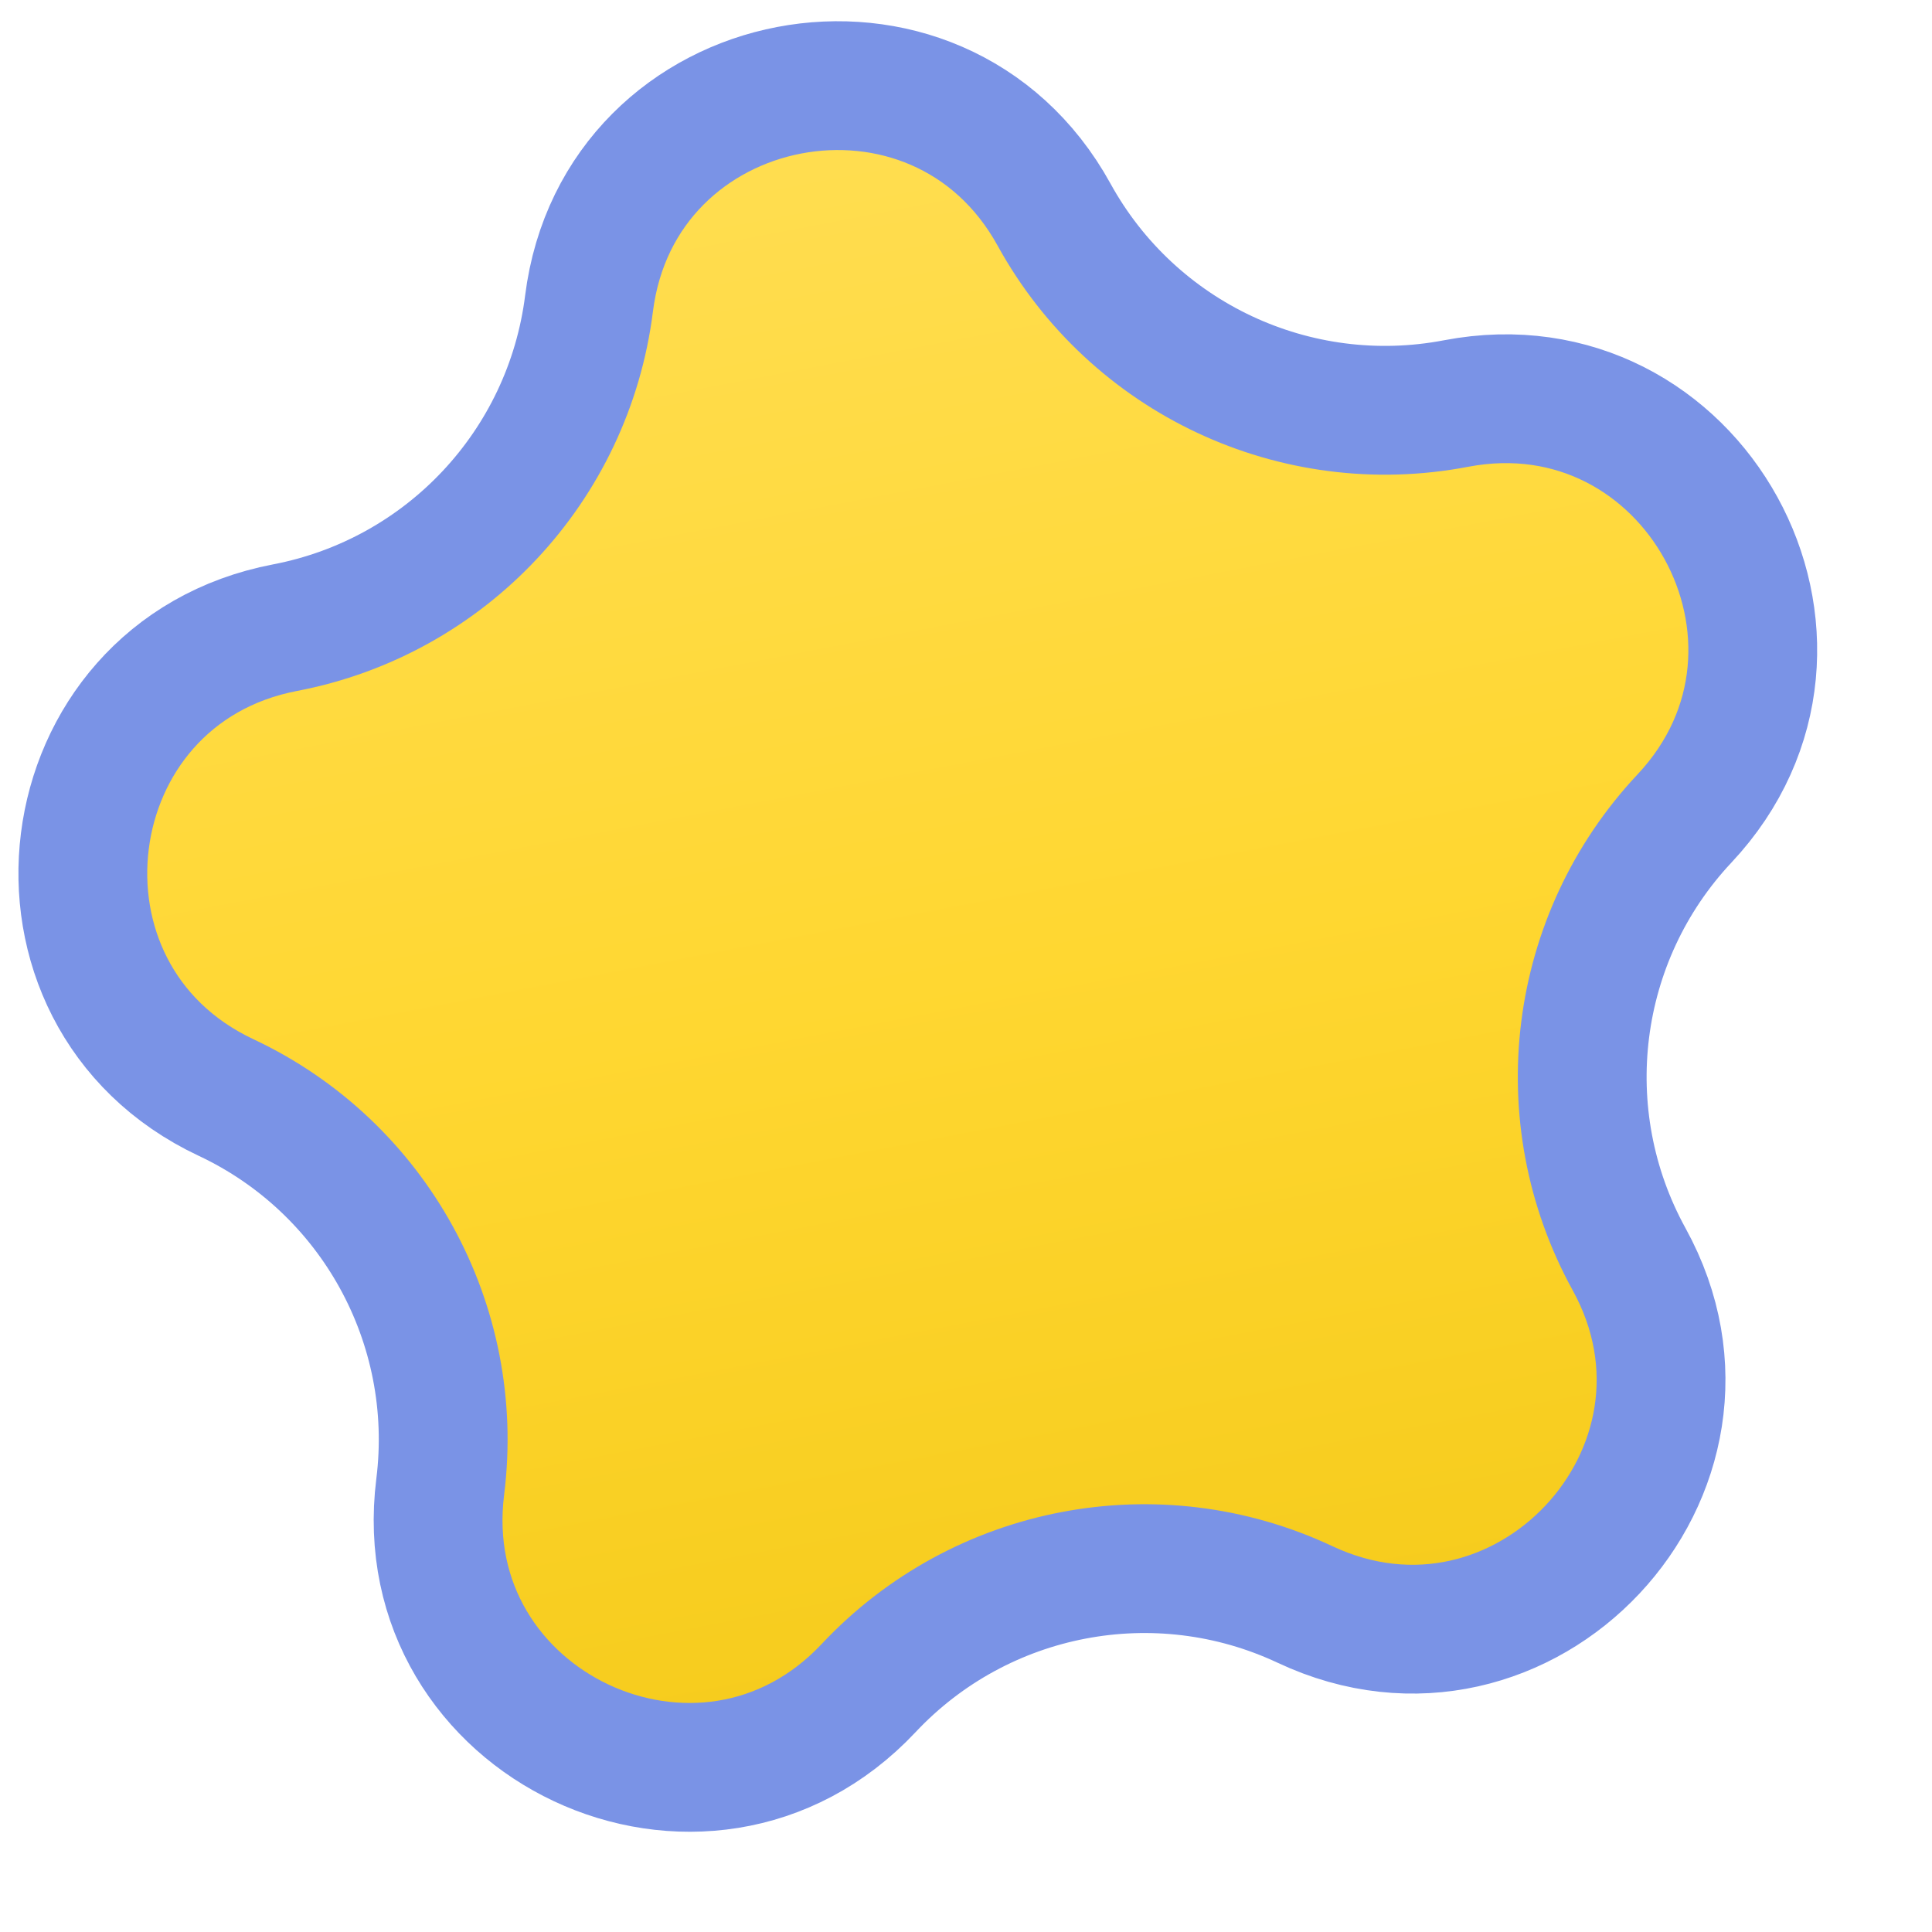 <?xml version="1.0" encoding="UTF-8"?> <svg xmlns="http://www.w3.org/2000/svg" width="15" height="15" viewBox="0 0 15 15" fill="none"> <path d="M11.305 3.133C10.057 3.372 8.797 2.78 8.184 1.667C7.281 0.027 4.806 0.5 4.573 2.358C4.414 3.619 3.462 4.634 2.214 4.873C0.374 5.225 0.06 7.724 1.755 8.521C2.905 9.061 3.576 10.281 3.418 11.542C3.184 13.399 5.464 14.471 6.745 13.105C7.615 12.179 8.982 11.917 10.132 12.457C11.827 13.254 13.551 11.416 12.648 9.776C12.035 8.662 12.209 7.281 13.078 6.355C14.359 4.989 13.144 2.782 11.305 3.133Z" fill="url(#paint0_linear_238_24)" stroke="#7A93E6"></path> <defs> <linearGradient id="paint0_linear_238_24" x1="5.011" y1="-5.134" x2="9.799" y2="19.892" gradientUnits="userSpaceOnUse"> <stop stop-color="#FFE36E"></stop> <stop offset="0.508" stop-color="#FFD731"></stop> <stop offset="1" stop-color="#EABD02"></stop> </linearGradient> </defs> </svg> 